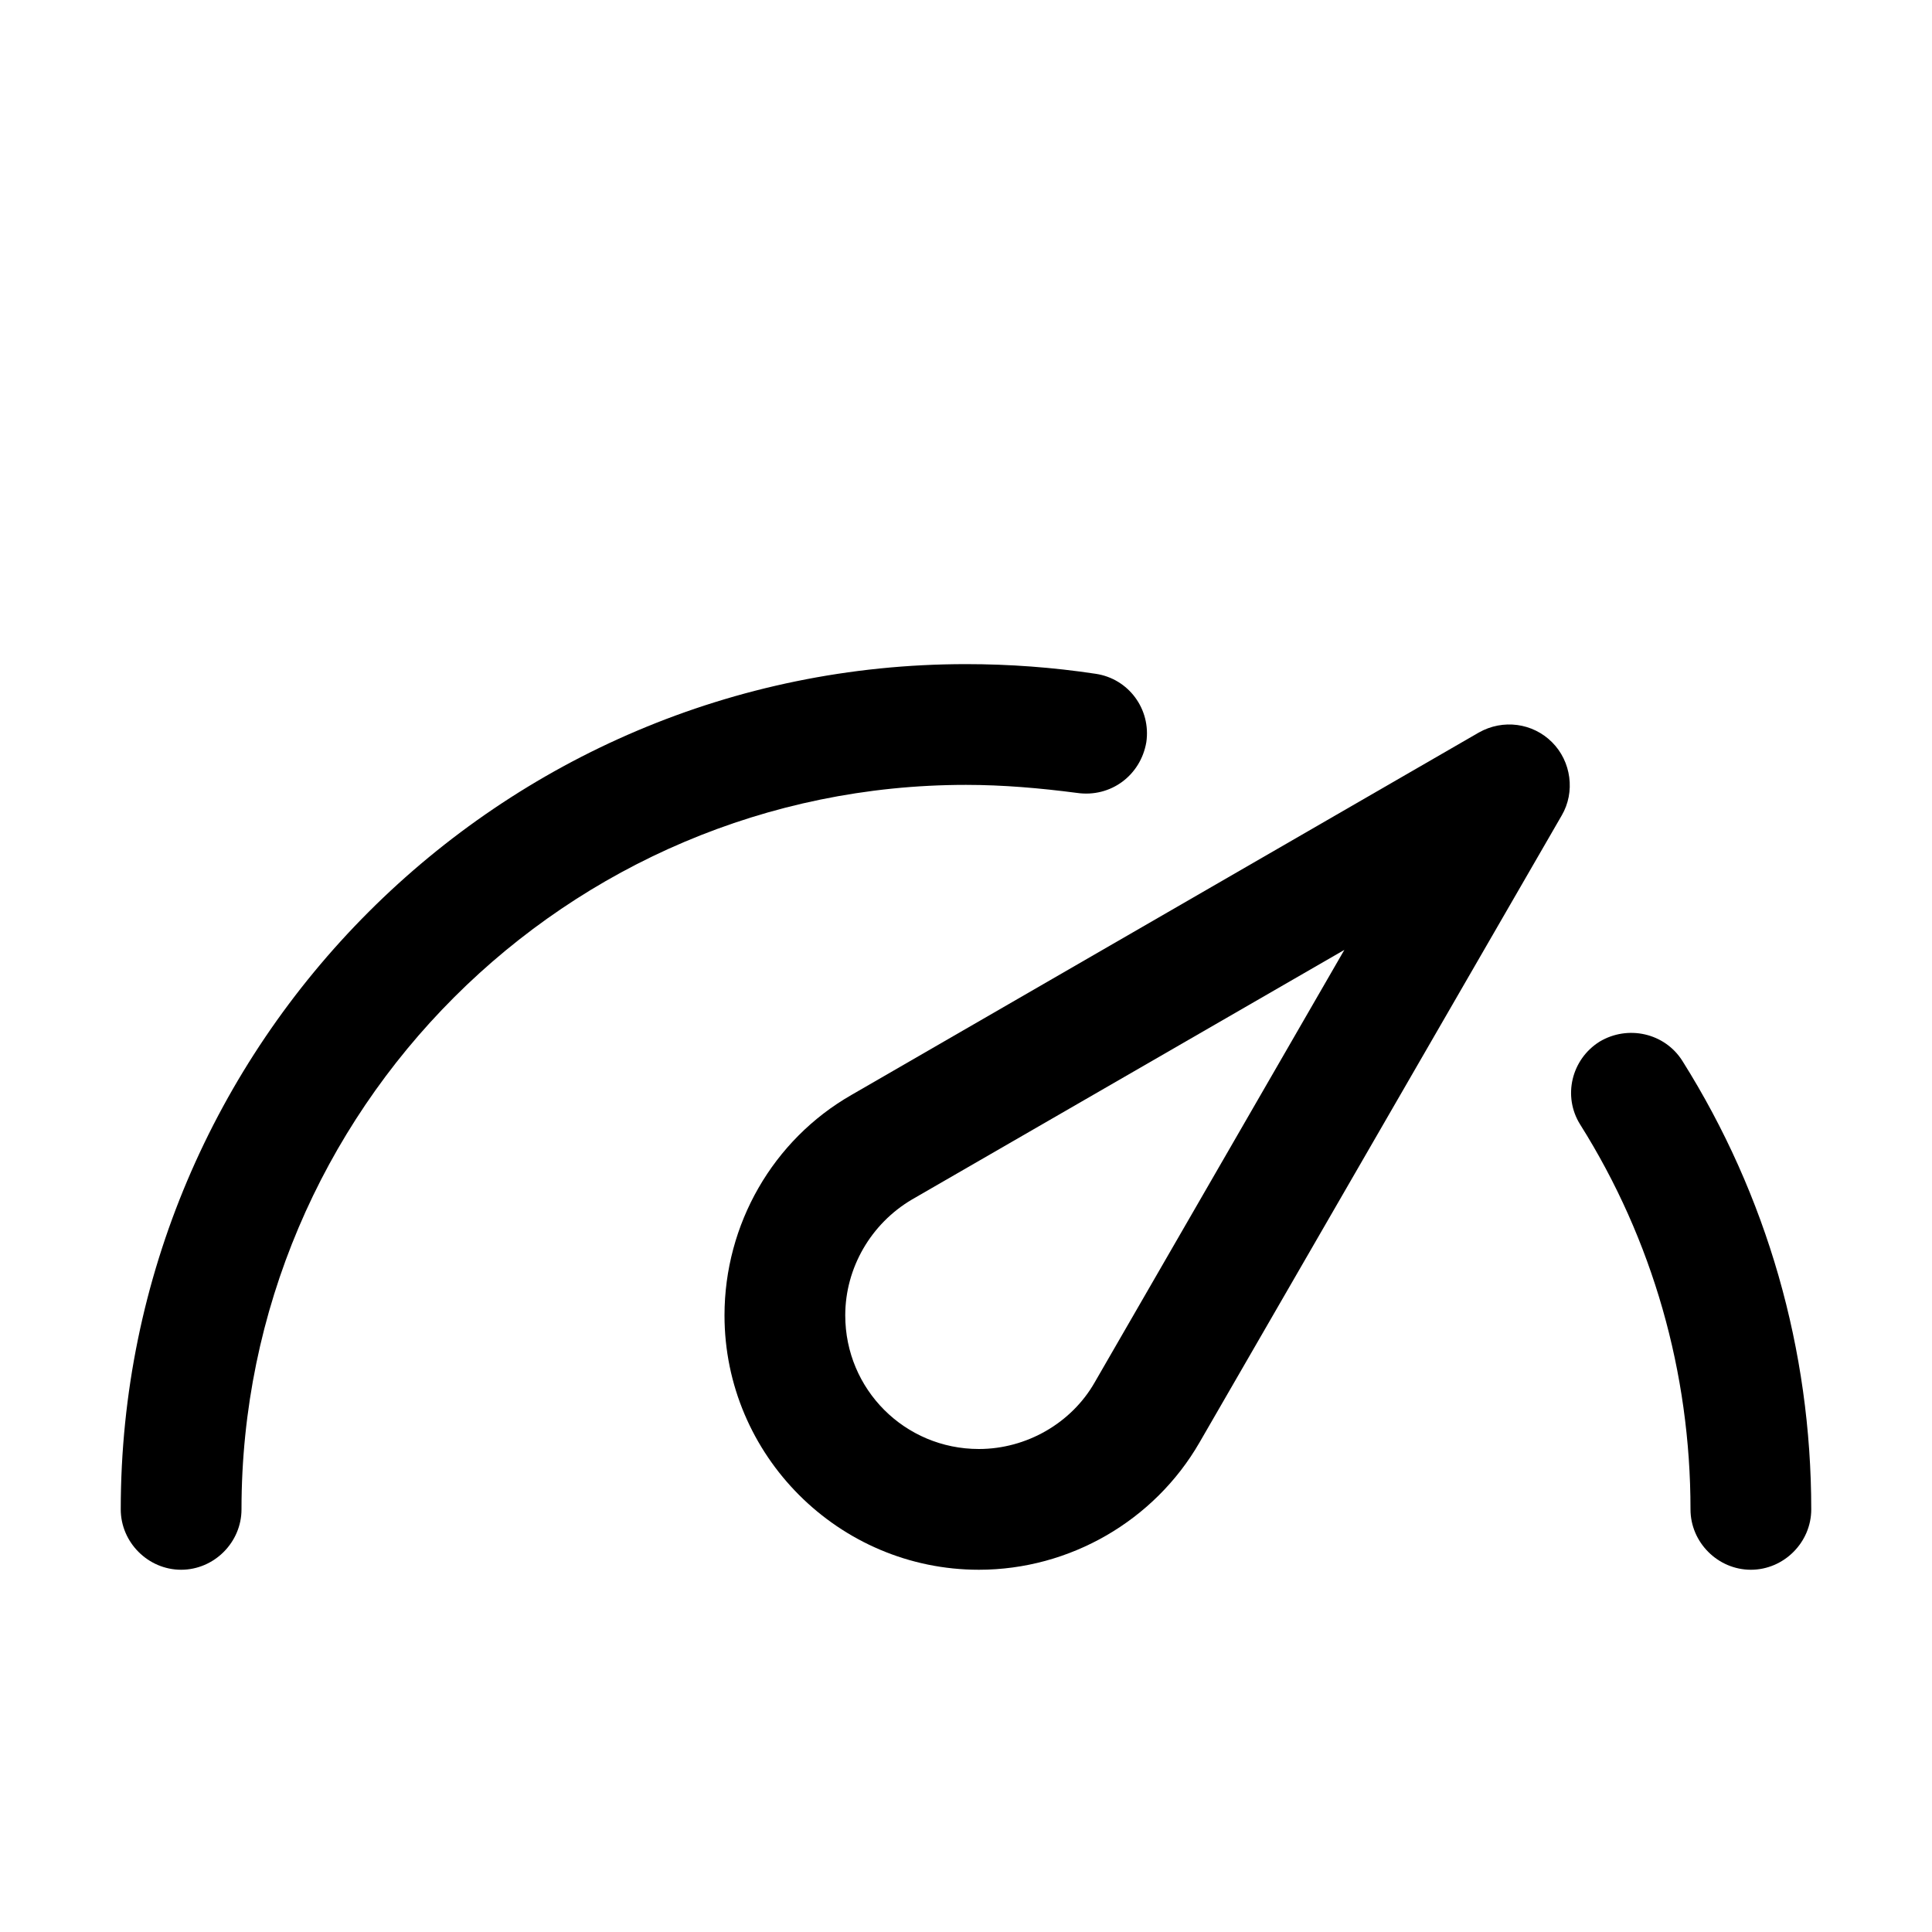<?xml version="1.0" encoding="UTF-8"?>
<svg id="Design" xmlns="http://www.w3.org/2000/svg" viewBox="0 0 24 24">
  <defs>
    <style>
      .cls-1 {
        fill: none;
      }
    </style>
  </defs>
  <path class="cls-1" d="M10.5,16.34c0,.92.74,1.66,1.66,1.66.59,0,1.14-.32,1.44-.83l3.1-5.37-5.37,3.1c-.51.3-.83.85-.83,1.44Z"/>
  <path d="M19.87,12.94c-.35.22-.46.68-.24,1.03.9,1.43,1.37,3.08,1.37,4.78,0,.41.34.75.75.75s.75-.34.75-.75c0-1.98-.55-3.9-1.6-5.57-.22-.35-.68-.45-1.03-.24Z"/>
  <path d="M13.61,8.37c-.53-.08-1.07-.12-1.61-.12-5.79,0-10.5,4.71-10.5,10.5,0,.41.34.75.75.75s.75-.34.75-.75c0-4.96,4.04-9,9-9,.46,0,.92.04,1.38.1.42.06.79-.22.86-.63.06-.41-.22-.79-.63-.85Z"/>
  <path d="M18.37,9.1l-7.79,4.5c-.98.56-1.58,1.61-1.58,2.74,0,1.74,1.42,3.16,3.16,3.16,1.13,0,2.18-.61,2.74-1.58l4.5-7.79c.17-.29.12-.67-.12-.91-.24-.24-.61-.29-.91-.12ZM13.6,17.17c-.29.51-.85.83-1.44.83-.92,0-1.66-.74-1.66-1.66,0-.59.32-1.14.83-1.44l5.37-3.1-3.1,5.37Z"/>
</svg>